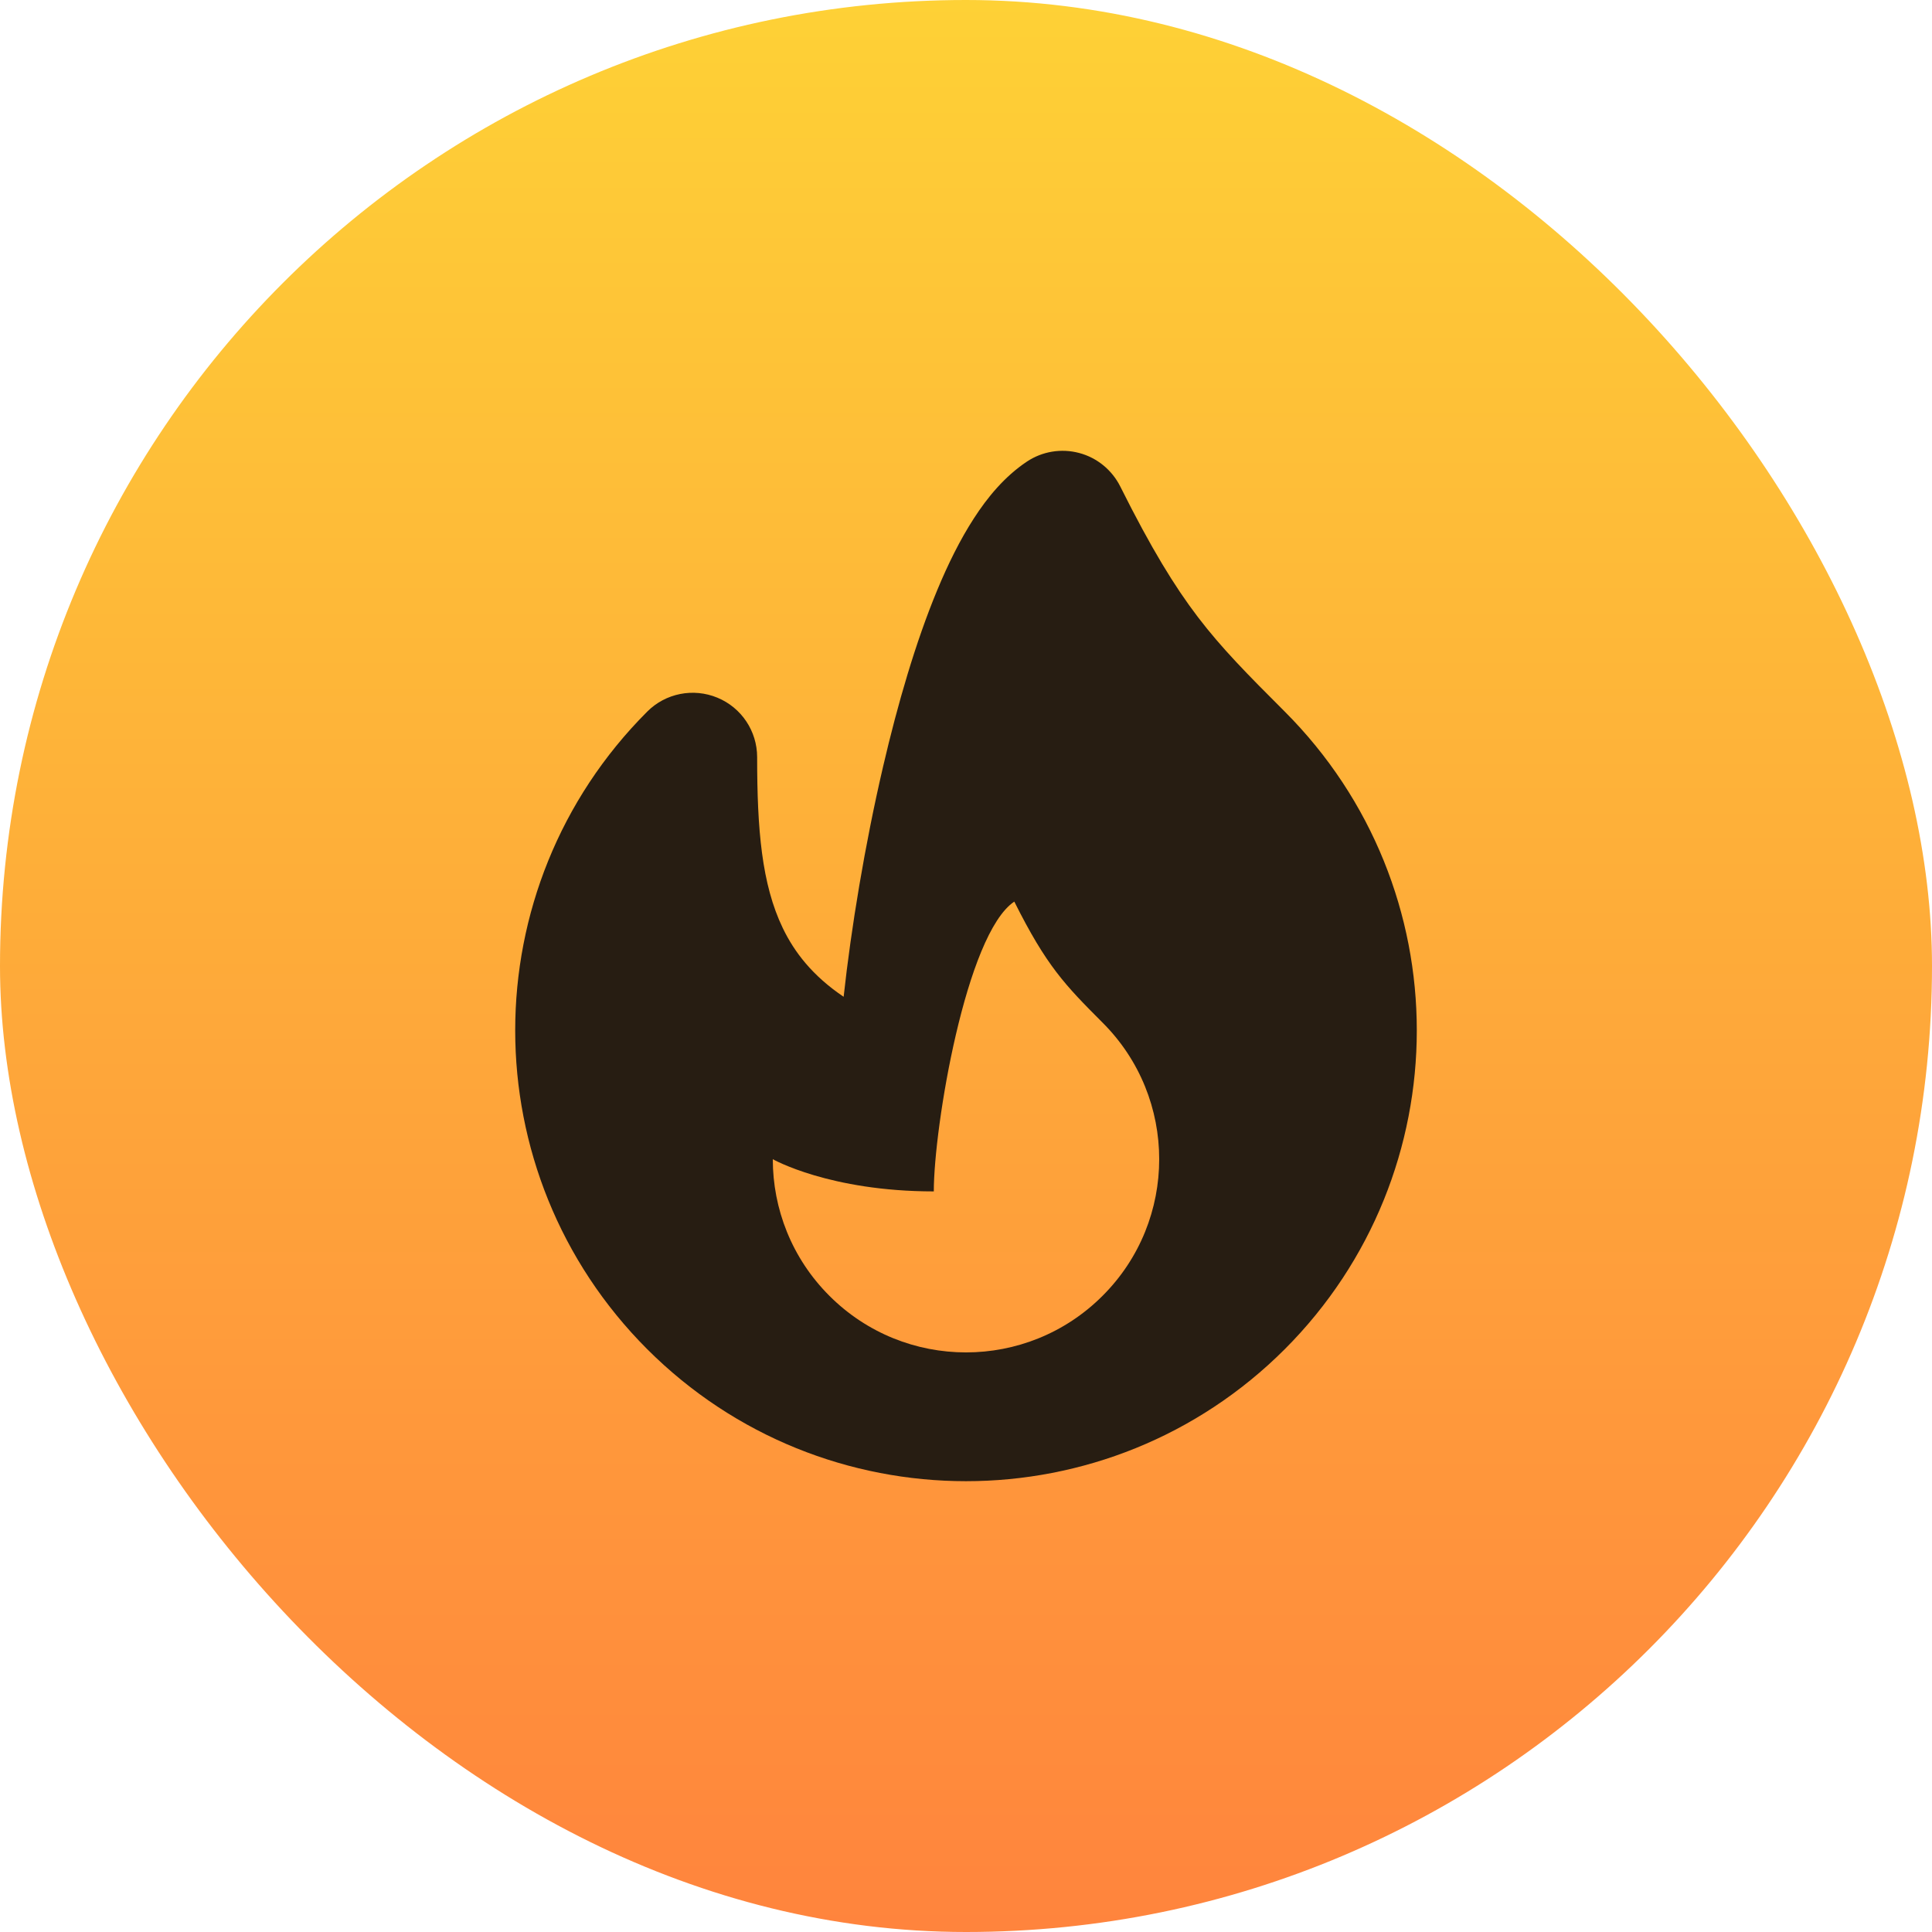 <svg width="48" height="48" viewBox="0 0 48 48" fill="none" xmlns="http://www.w3.org/2000/svg">
<rect width="48" height="48" rx="24" fill="url(#paint0_linear_1428_61876)"/>
<path fill-rule="evenodd" clip-rule="evenodd" d="M26.811 11.254C27.254 11.371 27.625 11.674 27.832 12.085C28.605 13.632 29.182 14.571 29.763 15.333C30.352 16.104 30.973 16.734 31.92 17.68C34.105 19.867 35.2 22.736 35.2 25.6C35.2 28.464 34.105 31.333 31.92 33.52C27.545 37.893 20.454 37.893 16.08 33.52C13.894 31.333 12.8 28.464 12.8 25.6C12.8 22.736 13.894 19.867 16.08 17.68C16.537 17.222 17.225 17.086 17.824 17.334C18.422 17.581 18.811 18.165 18.811 18.811C18.811 20.603 18.923 21.968 19.448 23.058C19.736 23.656 20.185 24.242 20.96 24.765C21.145 23.067 21.485 20.998 21.942 19.037C22.302 17.491 22.75 15.949 23.285 14.662C23.552 14.018 23.854 13.406 24.197 12.877C24.529 12.362 24.958 11.838 25.512 11.469C25.894 11.214 26.368 11.136 26.811 11.254ZM27.393 32.194C25.52 34.069 22.48 34.069 20.606 32.194C19.669 31.258 19.2 30.029 19.2 28.8C19.2 28.8 20.606 29.6 23.2 29.6C23.2 28 24 23.2 25.2 22.4C26 24 26.457 24.469 27.393 25.407C28.331 26.343 28.8 27.571 28.8 28.8C28.8 30.029 28.331 31.258 27.393 32.194Z" fill="#271D12"/>
<defs>
<linearGradient id="paint0_linear_1428_61876" x1="24" y1="0" x2="24" y2="97.333" gradientUnits="userSpaceOnUse">
<stop stop-color="#FED136"/>
<stop offset="0.639" stop-color="#FF6D3F"/>
</linearGradient>
</defs>
</svg>
